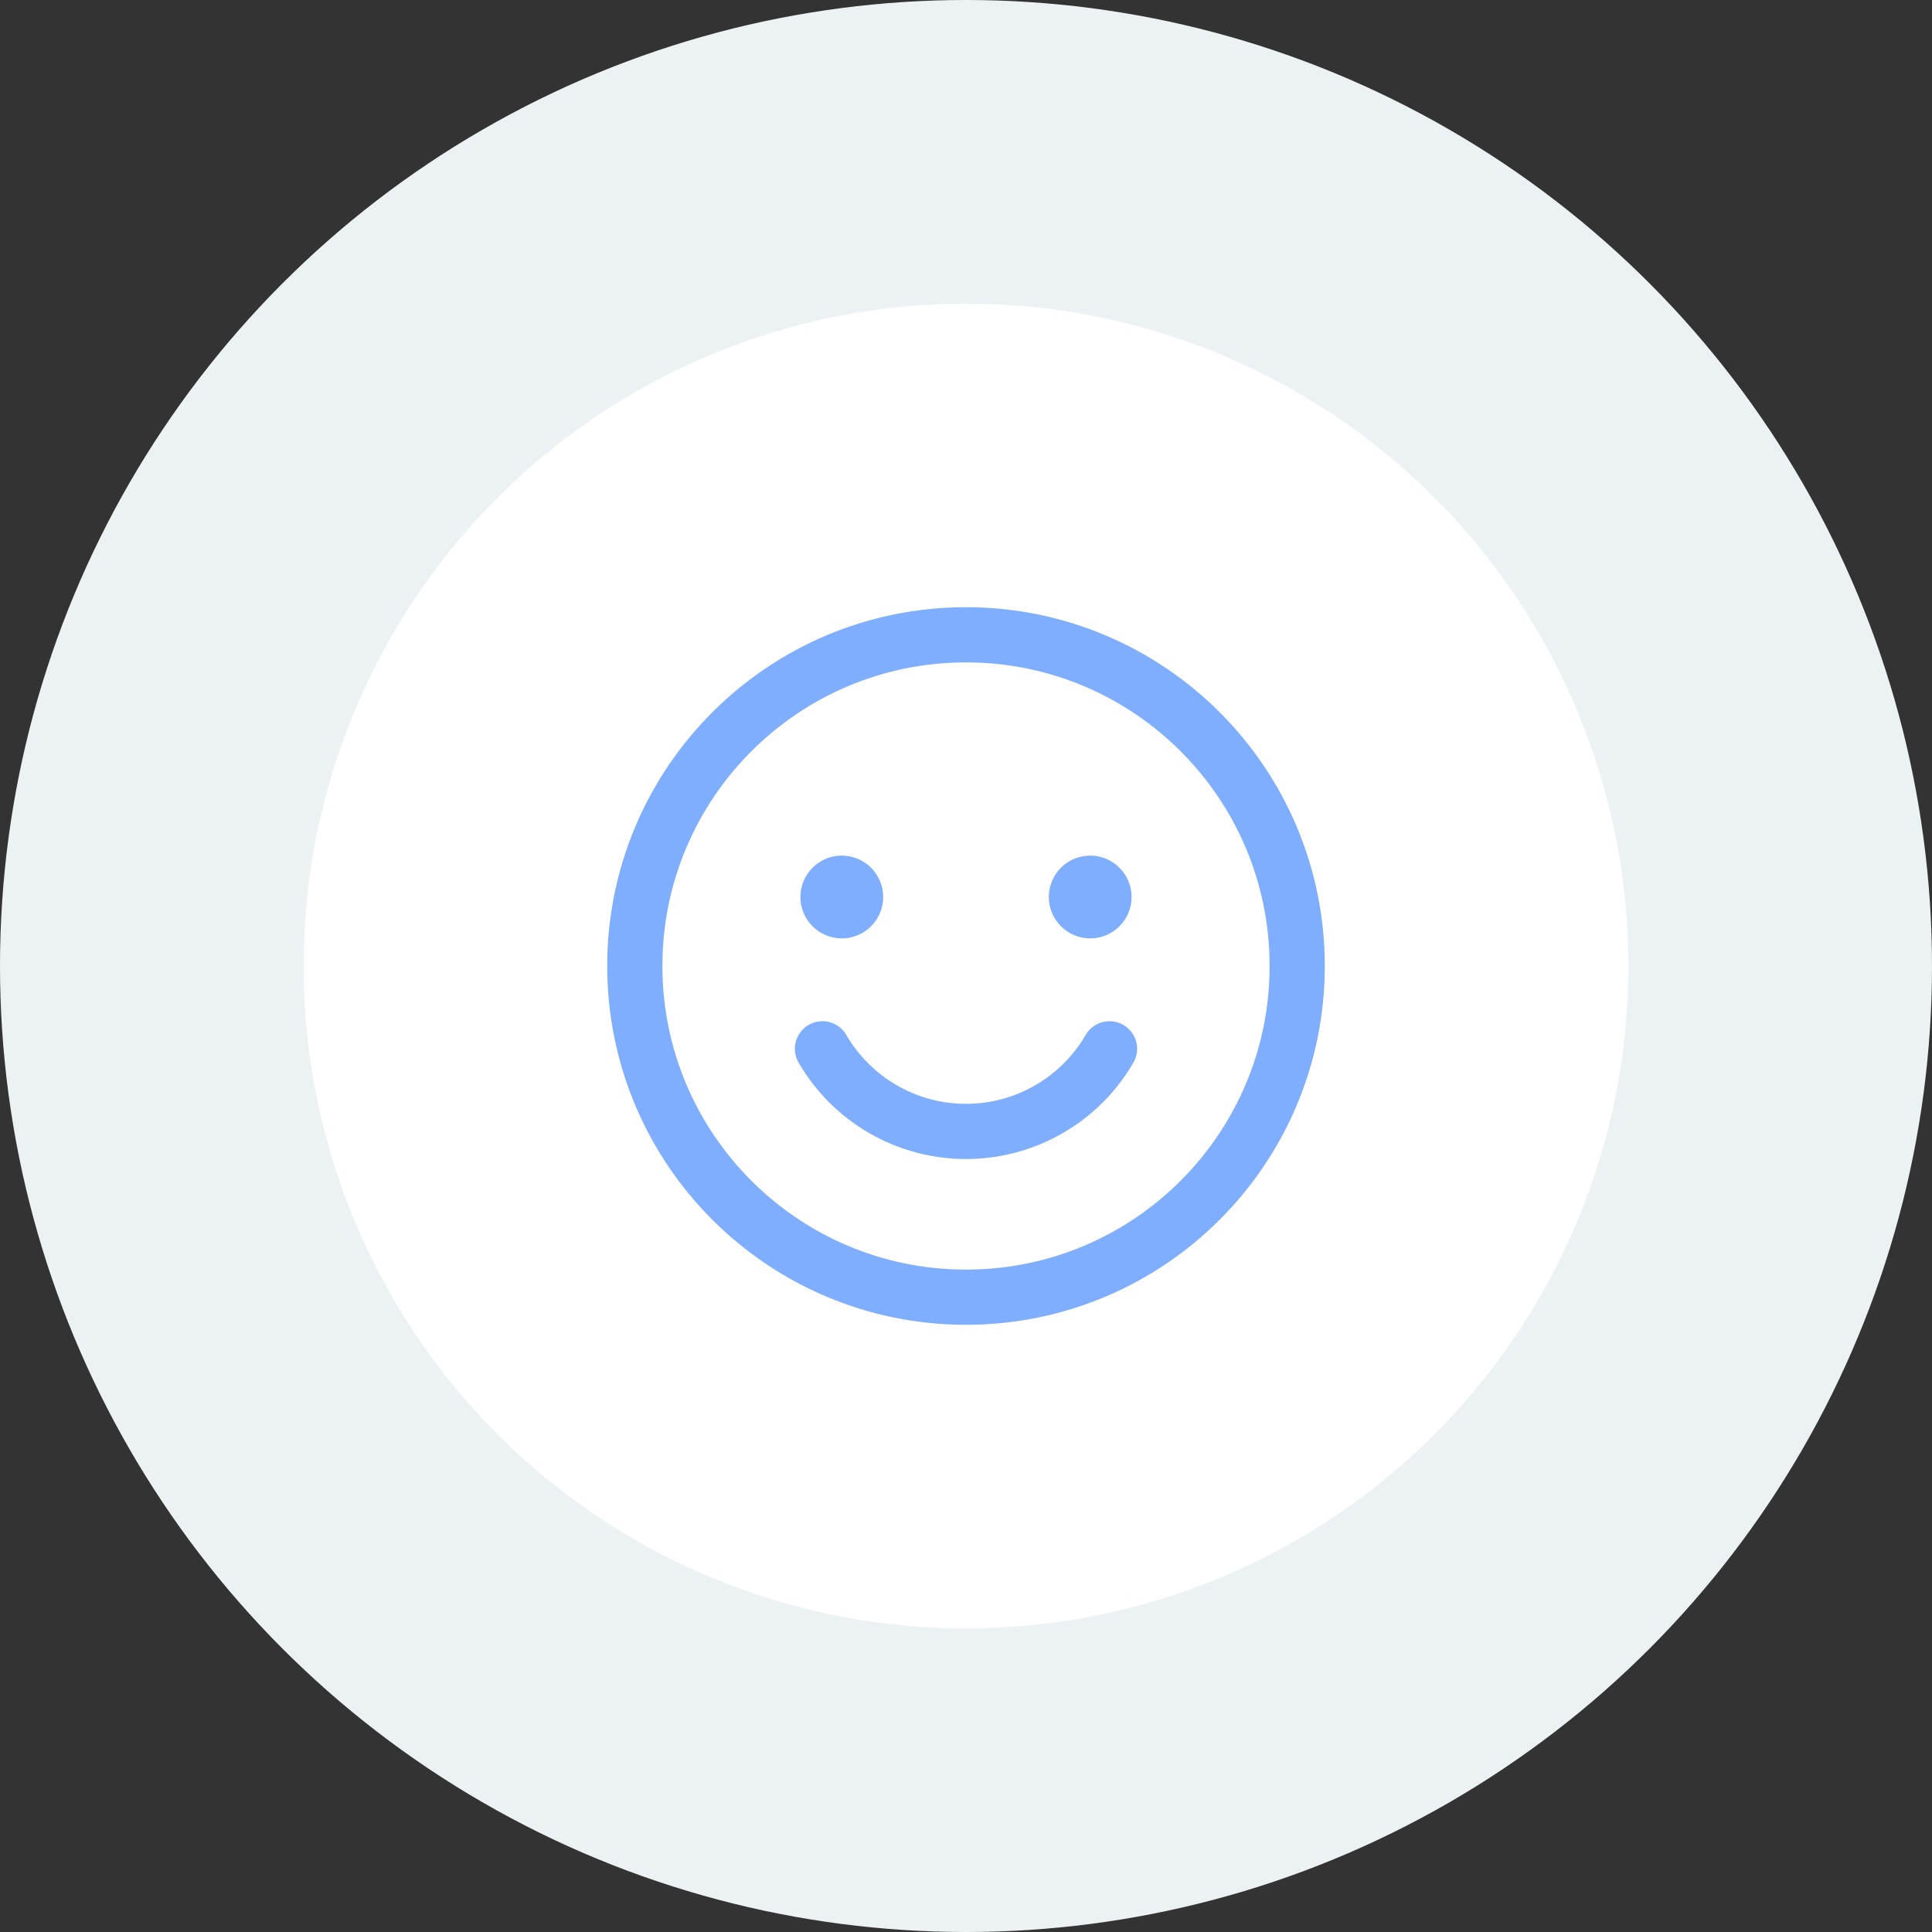 <svg width="70" height="70" viewBox="0 0 70 70" fill="none" xmlns="http://www.w3.org/2000/svg">
<rect x="0" y="0" width="70" height="70" fill="#333333" stroke="none"/>
<circle cx="35" cy="35" r="35" fill="#ECF2F3"/>
<circle cx="35" cy="35" r="24" fill="white"/>
<path d="M35 47C41.627 47 47 41.627 47 35C47 28.373 41.627 23 35 23C28.373 23 23 28.373 23 35C23 41.627 28.373 47 35 47Z" stroke="#80AEFF" stroke-width="2" stroke-linecap="round" stroke-linejoin="round"/>
<path d="M30.5 34C31.328 34 32 33.328 32 32.5C32 31.672 31.328 31 30.5 31C29.672 31 29 31.672 29 32.5C29 33.328 29.672 34 30.5 34Z" fill="#80AEFF"/>
<path d="M39.5 34C40.328 34 41 33.328 41 32.5C41 31.672 40.328 31 39.5 31C38.672 31 38 31.672 38 32.5C38 33.328 38.672 34 39.5 34Z" fill="#80AEFF"/>
<path d="M40.2 38C39.671 38.911 38.913 39.667 38 40.192C37.088 40.718 36.053 40.994 35 40.994C33.947 40.994 32.912 40.718 32 40.192C31.087 39.667 30.329 38.911 29.8 38" stroke="#80AEFF" stroke-width="2" stroke-linecap="round" stroke-linejoin="round"/>
</svg>
